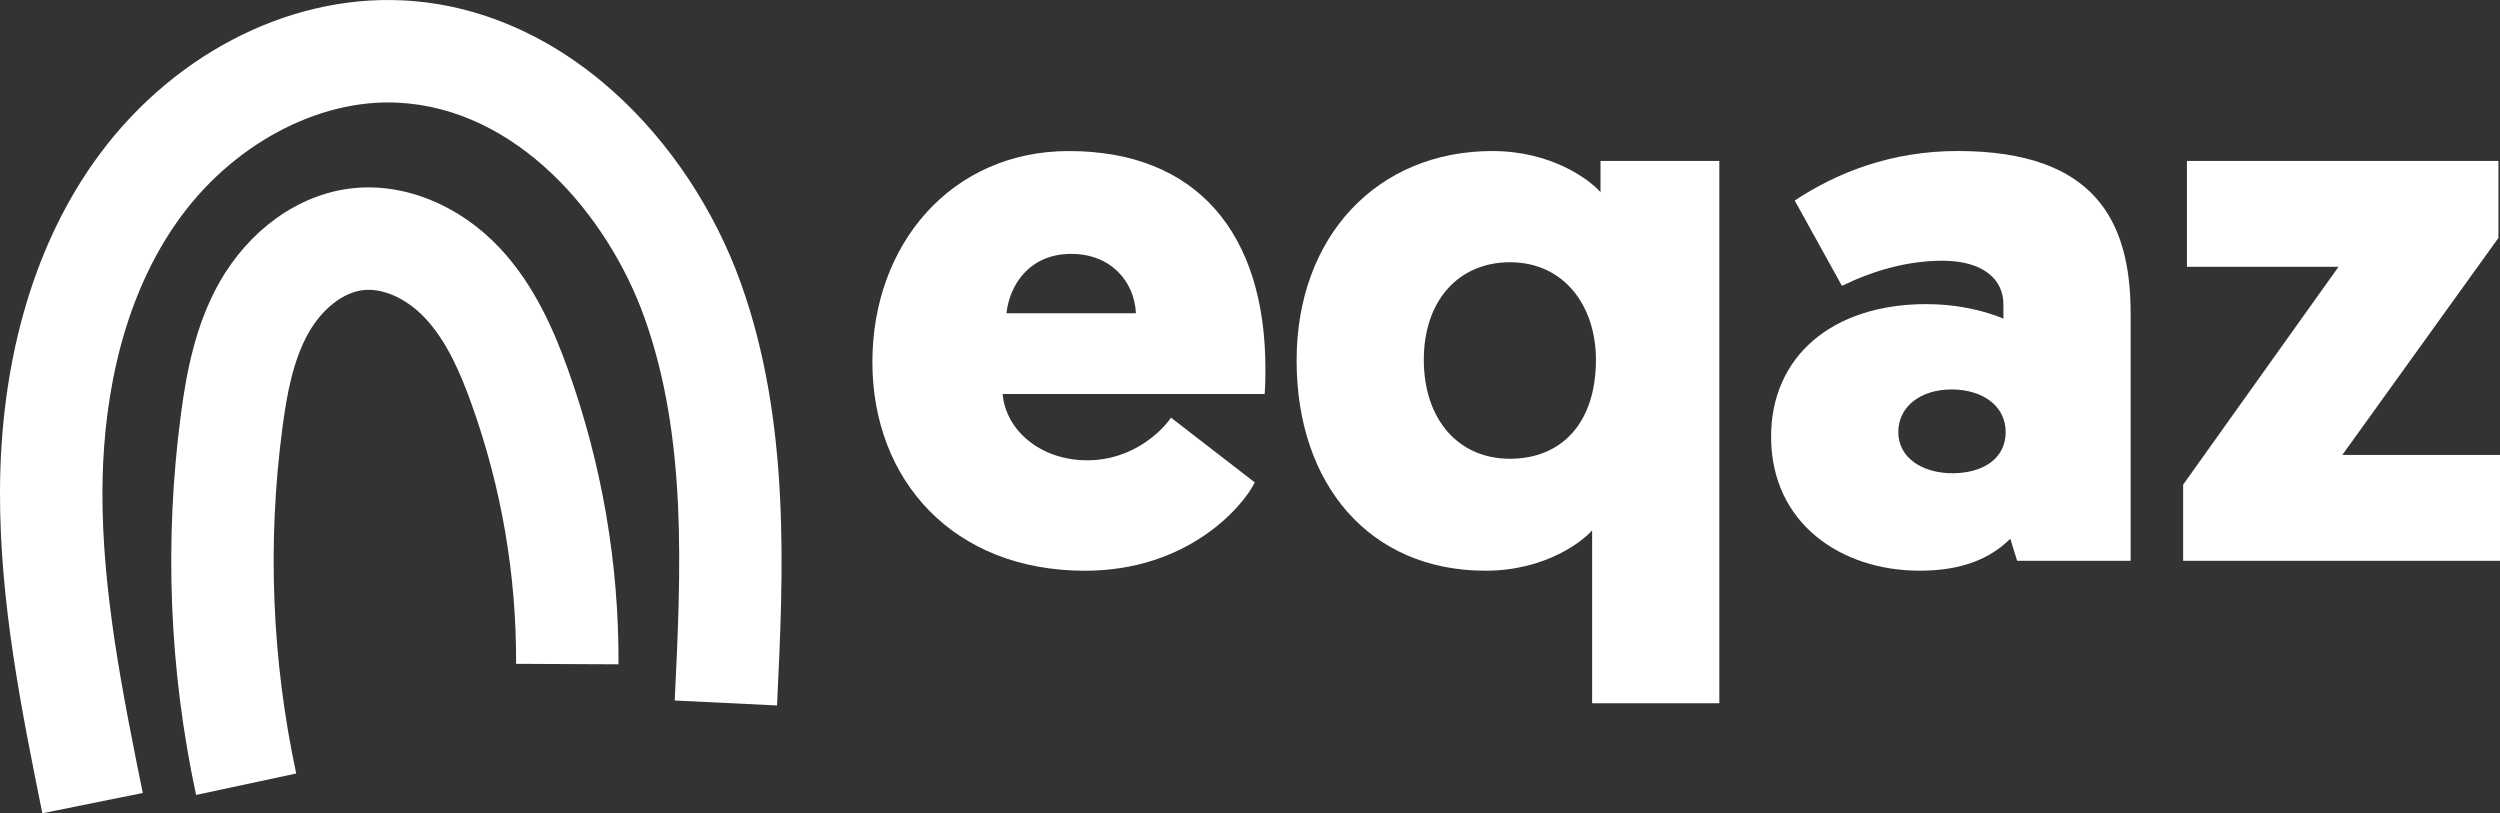 <?xml version="1.0" encoding="UTF-8"?><svg id="Layer_2" xmlns="http://www.w3.org/2000/svg" viewBox="0 0 1046.63 340.48"><rect x="0" y="0" width="1046.63" height="340.48" fill="#333333" stroke="none"/><defs><style>.cls-1{fill:#fff;}</style></defs><g id="white"><g><g><path class="cls-1" d="m17.73,340.48C8.95,297.01-.13,252.07,0,205.82c.15-53.64,13.55-101.06,38.74-137.14C69.96,23.97,119.78-2.28,168.72.16c31.65,1.58,62.26,14.91,88.51,38.56,23.16,20.86,41.95,49.18,52.91,79.74,20.88,58.26,17.84,121.28,15.16,176.88l-42.83-2.07c2.61-54.13,5.31-110.11-12.69-160.35-15.4-42.97-53.28-87.45-103.19-89.94-33.83-1.69-70.2,18.03-92.69,50.24-25.48,36.49-30.93,81.44-31.02,112.72-.12,41.9,8.53,84.68,16.88,126.04l-42.03,8.49Z"/><path class="cls-1" d="m82.09,332.8c-11.24-52.48-13.38-106.06-6.36-159.27,2.28-17.3,5.99-37.42,16.19-55.4,12.39-21.85,32.84-36.5,54.69-39.21,21.96-2.72,45.33,6.56,62.53,24.81,14.78,15.68,23,35.28,28.52,50.61,14.32,39.82,21.48,81.46,21.28,123.77l-42.88-.2c.18-37.28-6.13-73.97-18.75-109.05-4.36-12.13-10.08-25.85-19.37-35.72-7.75-8.23-17.74-12.7-26.06-11.67-8.33,1.03-17.02,7.86-22.67,17.81-6.55,11.55-9.15,25.98-10.98,39.85-6.37,48.34-4.43,97.02,5.78,144.69l-41.93,8.98Z"/></g><g><path class="cls-1" d="m419.75,164.96c1.28,14.99,15.63,27.74,35.4,27.74s31.89-13.07,35.08-17.86l35.08,27.11c-4.78,9.88-27.74,36.99-71.11,36.99-55.17,0-88.97-37.95-88.97-87.37s33.16-88.33,82.27-88.33c53.25,0,82.27,34.12,82.27,91.2,0,3.19,0,6.7-.32,10.52h-109.7Zm1.6-33.8h54.21c-.64-13.39-10.52-24.87-27.1-24.87-17.54,0-25.83,13.07-27.11,24.87Z"/><path class="cls-1" d="m670.06,67.38h49.74v227.04h-53.25v-72.39c-3.51,4.15-19.13,16.9-44.64,16.9-48.47,0-79.08-36.03-79.08-88.01s33.8-87.69,81.95-87.69c24.55,0,40.5,11.8,45.28,17.22v-13.07Zm-37.95,42.41c-21.37,0-36.03,15.95-36.03,40.82s14.35,41.45,36.03,41.45,36.03-14.99,36.03-41.45c0-22.32-13.08-40.82-36.03-40.82Z"/><path class="cls-1" d="m806.52,127.33c14.67,0,26.15,3.51,32.21,6.06v-6.06c0-10.2-8.29-18.18-25.51-18.18-14.67,0-29.02,4.15-42.09,10.52l-19.77-35.72c17.86-11.8,40.5-20.73,68.24-20.73,57.72,0,72.39,29.65,72.39,67.92v103.64h-47.51l-2.87-9.25c-8.61,8.61-20.73,13.39-37.95,13.39-32.85,0-62.19-19.77-62.19-56.12,0-33.48,25.51-55.49,65.05-55.49Zm10.84,70.79c12.76,0,22.32-6.06,22.32-17.22s-9.89-17.86-22.64-17.86-22.32,7.01-22.32,17.86,10.21,17.22,22.64,17.22Z"/><path class="cls-1" d="m980.62,190.47h66.01v44.32h-132.66v-31.89l65.05-91.2h-63.46v-44.32h130.42v32.21l-65.37,90.88Z"/></g></g></g></svg>